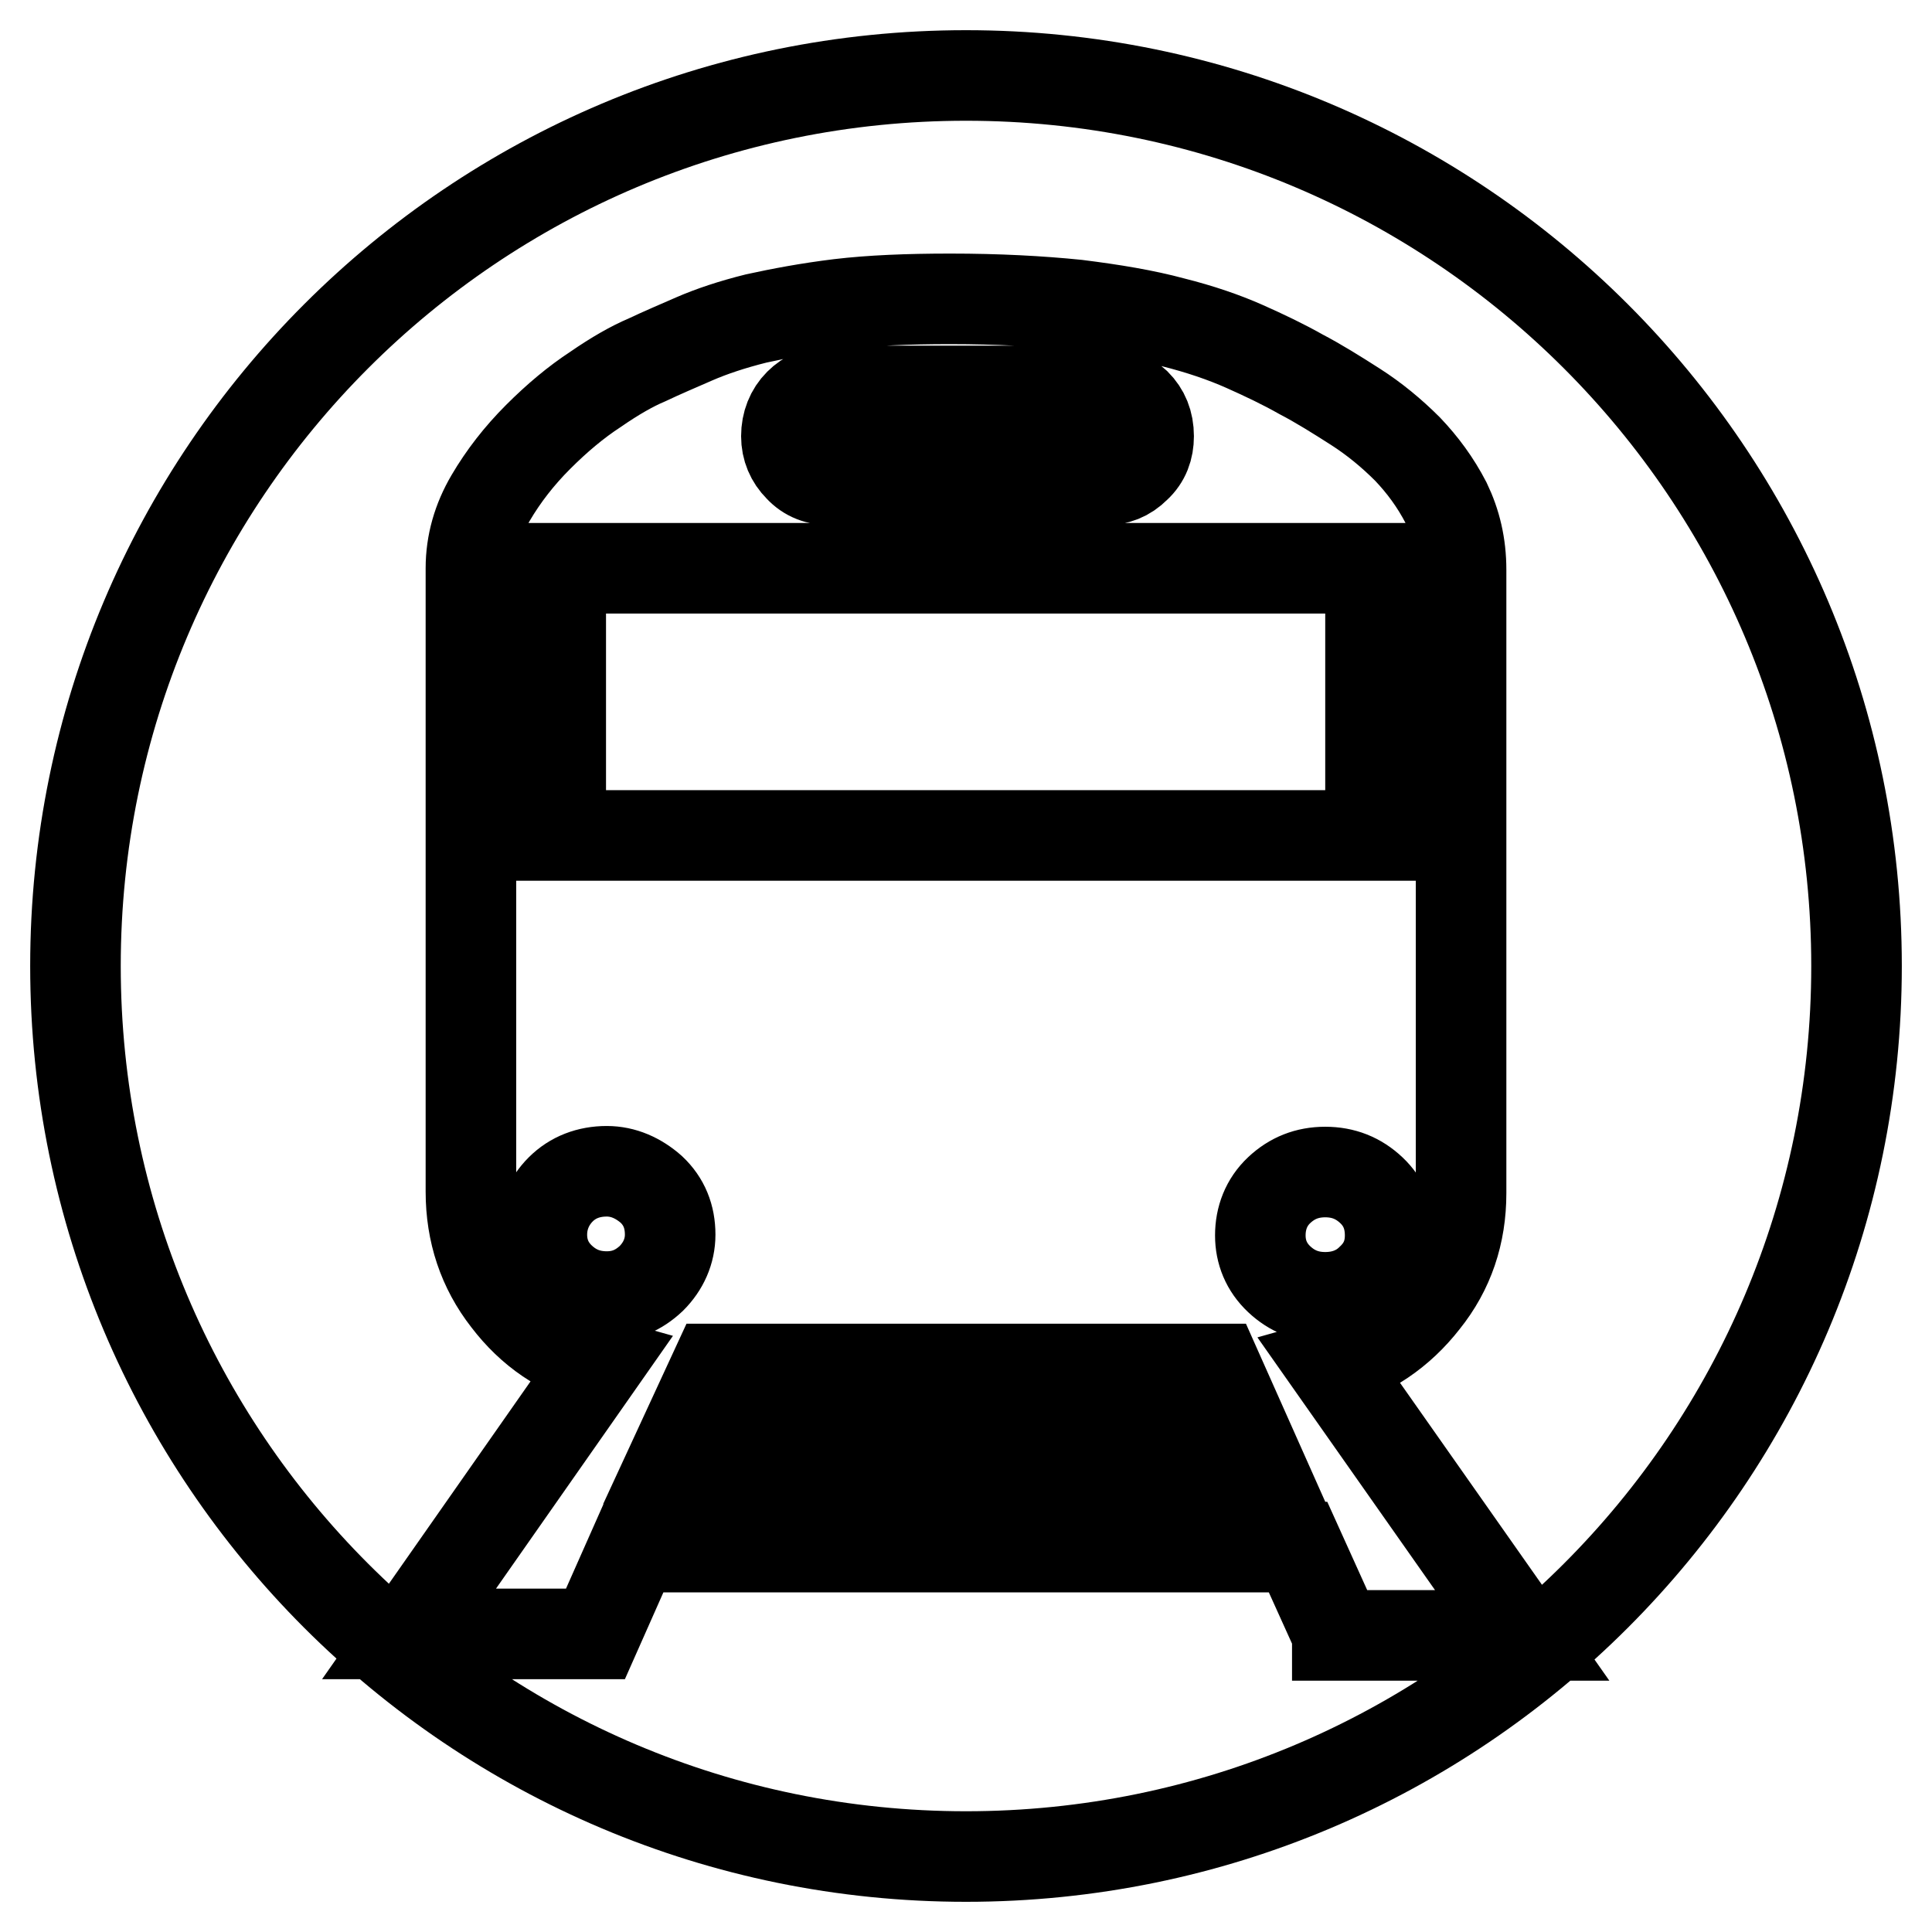 <?xml version="1.0" encoding="utf-8"?>
<!-- Svg Vector Icons : http://www.onlinewebfonts.com/icon -->
<!DOCTYPE svg PUBLIC "-//W3C//DTD SVG 1.1//EN" "http://www.w3.org/Graphics/SVG/1.1/DTD/svg11.dtd">
<svg version="1.1" xmlns="http://www.w3.org/2000/svg" xmlns:xlink="http://www.w3.org/1999/xlink" x="0px" y="0px" viewBox="0 0 256 256" enable-background="new 0 0 256 256" xml:space="preserve">
<g> <path stroke-width="12" fill-opacity="0" stroke="#000000"  d="M110.1,63.6h36.2c1.7,0,3-0.5,4.2-1.7c1.2-1.1,1.7-2.5,1.7-4.1c0-1.8-0.6-3.2-1.7-4.3 c-1.2-1.1-2.5-1.7-4.2-1.7h-36.2c-1.7,0-3.1,0.6-4.2,1.7c-1.1,1.1-1.7,2.6-1.7,4.3c0,1.6,0.6,3,1.7,4.1 C107,63.1,108.4,63.6,110.1,63.6z M80.4,155.2c-2.4,0-4.5,0.8-6.1,2.4c-1.6,1.6-2.5,3.7-2.5,6c0,2.2,0.8,4.2,2.5,5.8 c1.7,1.6,3.7,2.4,6.1,2.4c2.3,0,4.2-0.8,5.9-2.4c1.6-1.6,2.5-3.6,2.5-5.8c0-2.4-0.8-4.4-2.5-6C84.6,156.1,82.6,155.2,80.4,155.2z  M74.3,75.3h107.3v35.4H74.3V75.3z M184.2,163.7c0-2.4-0.8-4.4-2.5-6c-1.7-1.6-3.7-2.4-6.1-2.4c-2.4,0-4.4,0.8-6.1,2.4 c-1.7,1.6-2.5,3.7-2.5,6c0,2.2,0.8,4.2,2.5,5.8c1.7,1.6,3.7,2.4,6.1,2.4c2.4,0,4.5-0.8,6.1-2.4C183.4,167.9,184.2,166,184.2,163.7z  M128,10C62.8,10,10,62.8,10,128c0,65.2,52.8,118,118,118c65.2,0,118-52.8,118-118C246,62.8,193.2,10,128,10z M177.2,216.5L172,205 H84l-5.1,11.5H54.2l25.2-36c-5-1.4-9-4.1-12.2-8.3c-3.2-4.1-4.8-8.9-4.8-14.3V75.3c0-3.3,0.9-6.4,2.6-9.3c1.7-2.9,3.8-5.6,6.3-8.1 s5-4.6,7.6-6.3c2.6-1.8,4.9-3.1,6.8-3.9c1.9-0.9,4-1.8,6.3-2.8c2.3-1,5-1.9,8.2-2.7c3.2-0.7,6.9-1.4,11-1.9 c4.2-0.5,9.1-0.7,14.7-0.7c6.3,0,11.9,0.3,16.8,0.8c4.8,0.6,9,1.3,12.7,2.3c3.6,0.9,6.8,2,9.5,3.2c2.7,1.2,5.2,2.4,7.5,3.7 c2.3,1.2,4.7,2.7,7.2,4.3c2.5,1.6,4.8,3.5,6.9,5.6c2,2.1,3.7,4.4,5.1,7.1c1.3,2.7,2,5.6,2,8.9v82.6c0,5.4-1.6,10.2-4.9,14.3 c-3.2,4.1-7.3,6.9-12.3,8.3l25.3,36H177.2L177.2,216.5z M94.8,181.4l-5.5,11.9h77.2l-5.3-11.9H94.8z"/></g>
</svg>